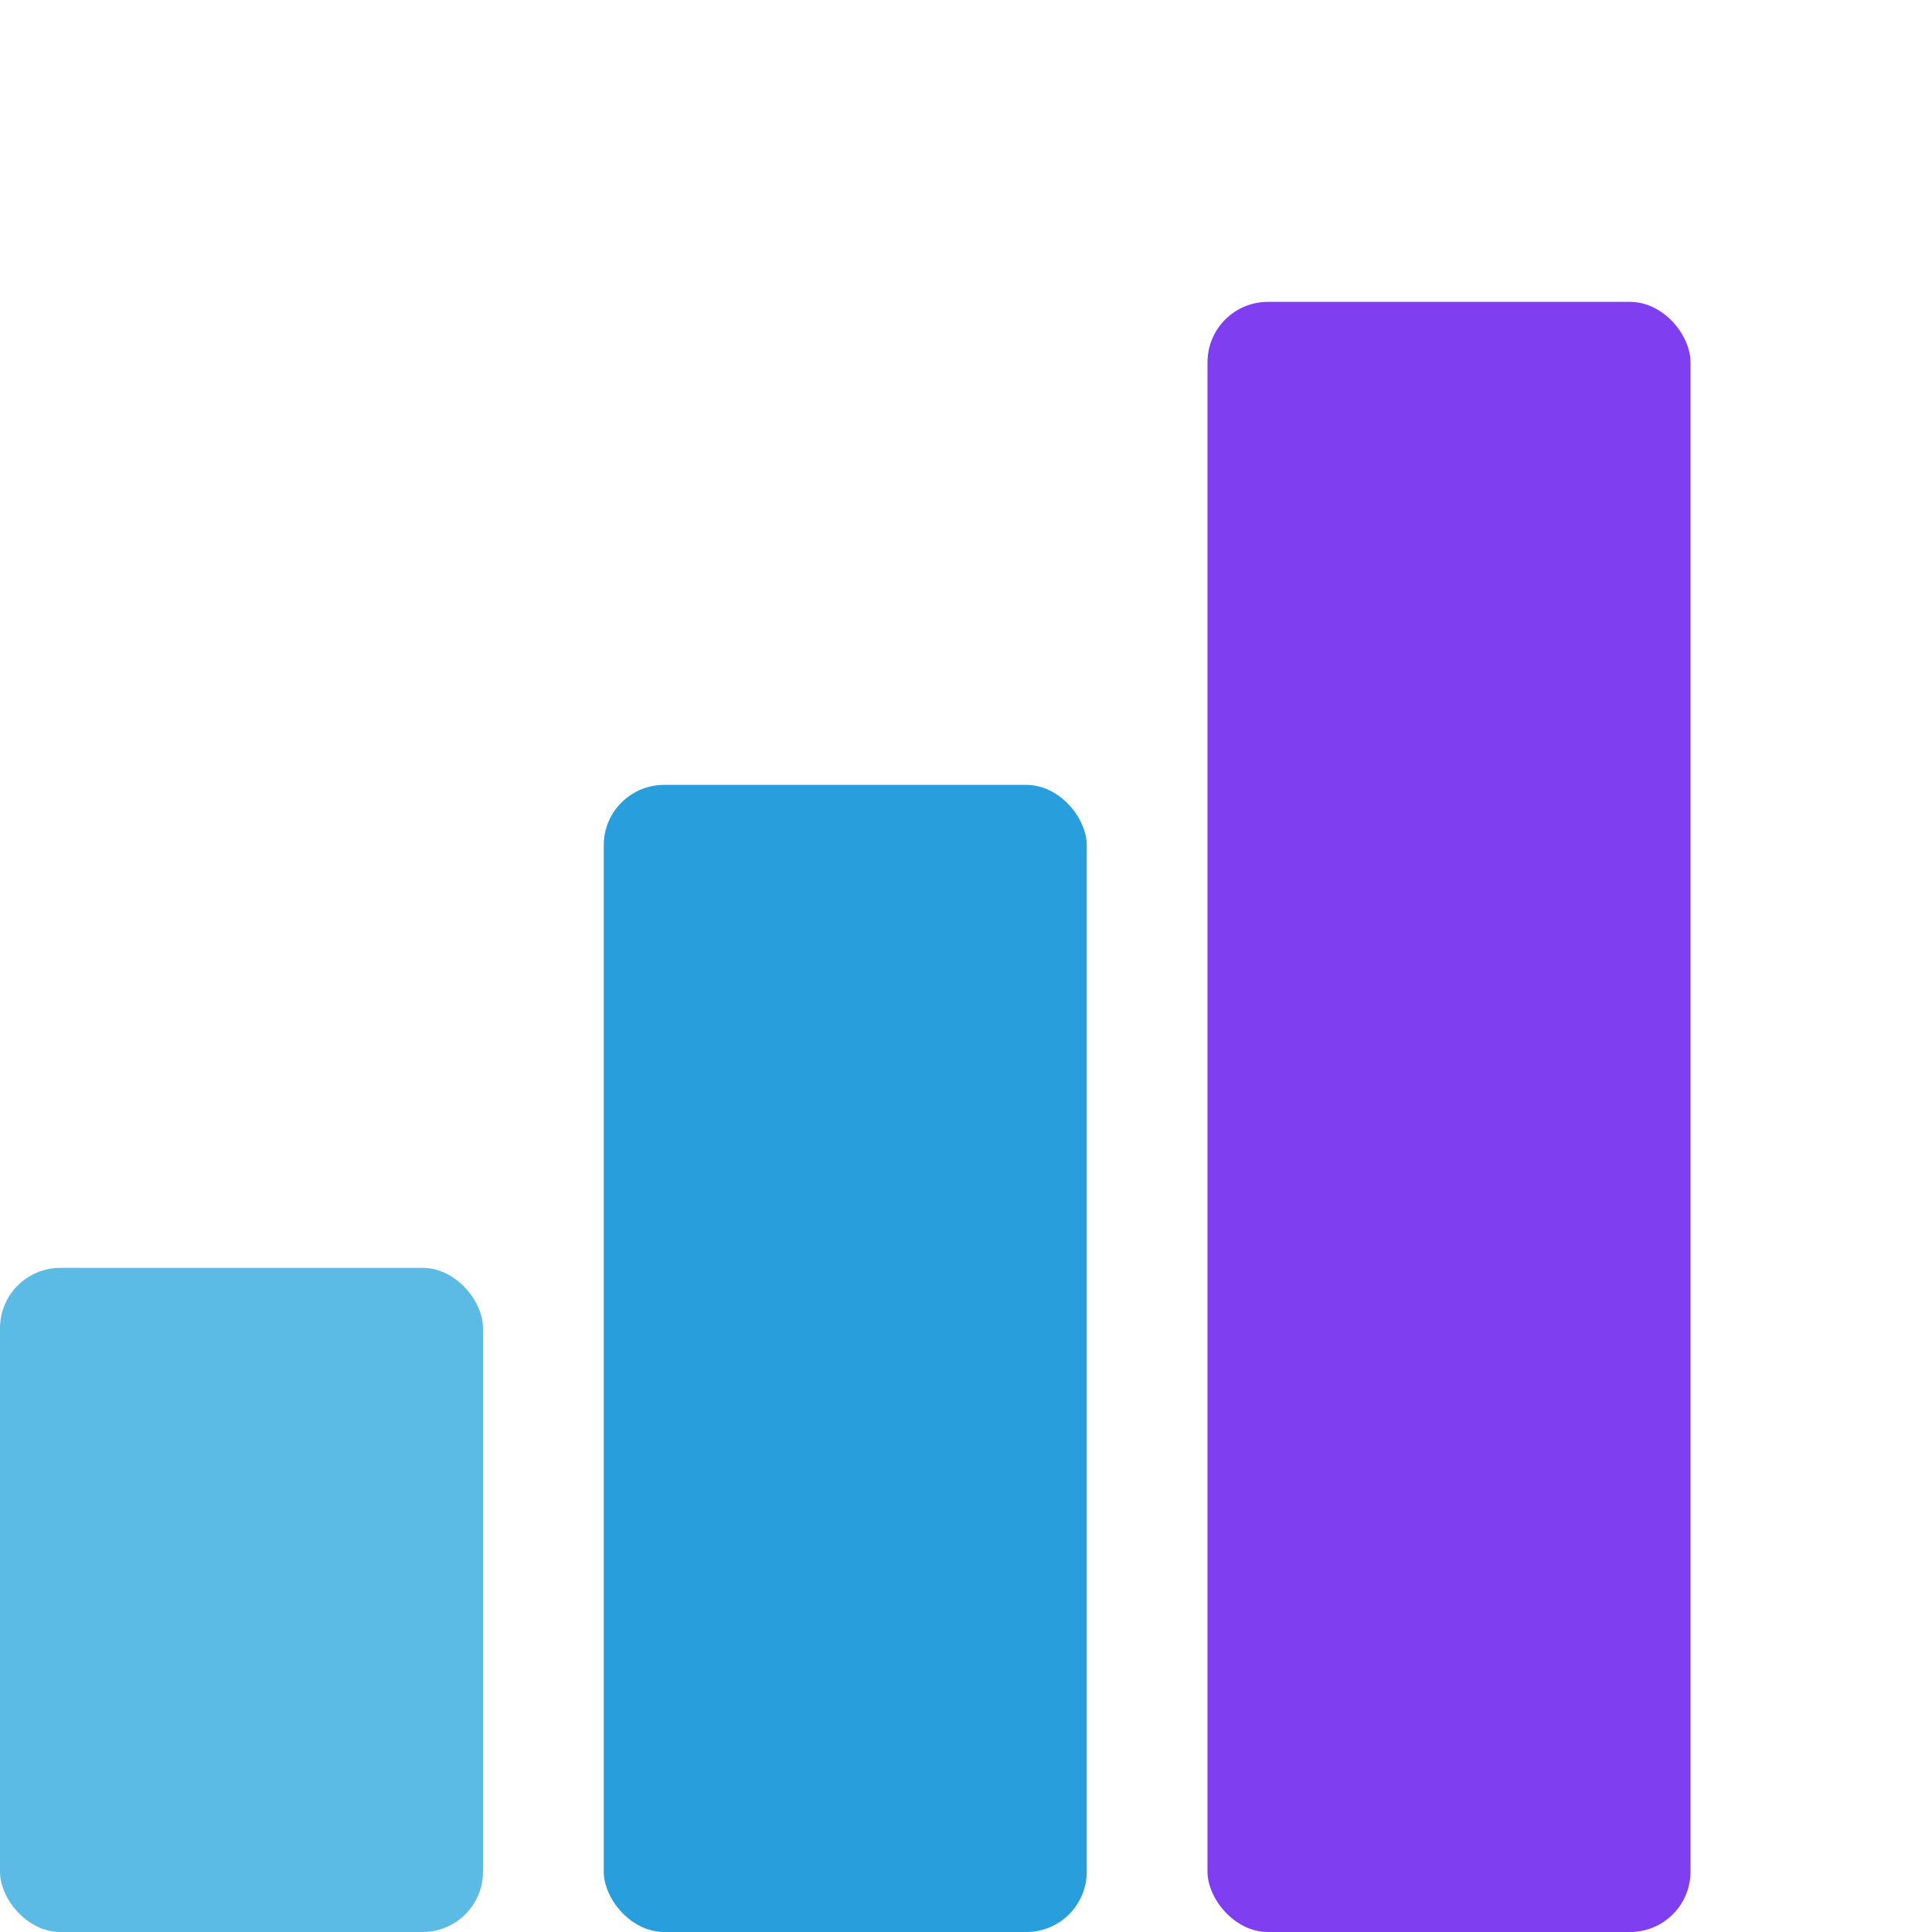 <?xml version="1.0" encoding="UTF-8"?> <svg xmlns="http://www.w3.org/2000/svg" width="32" height="32" viewBox="0 0 32 32" fill="none"> <rect y="21" width="8" height="11" rx="1" fill="#5BBBE4"></rect> <rect x="10" y="13" width="8" height="19" rx="1" fill="#289FDC"></rect> <rect x="20" y="5" width="8" height="27" rx="1" fill="#803EF1"></rect> </svg> 